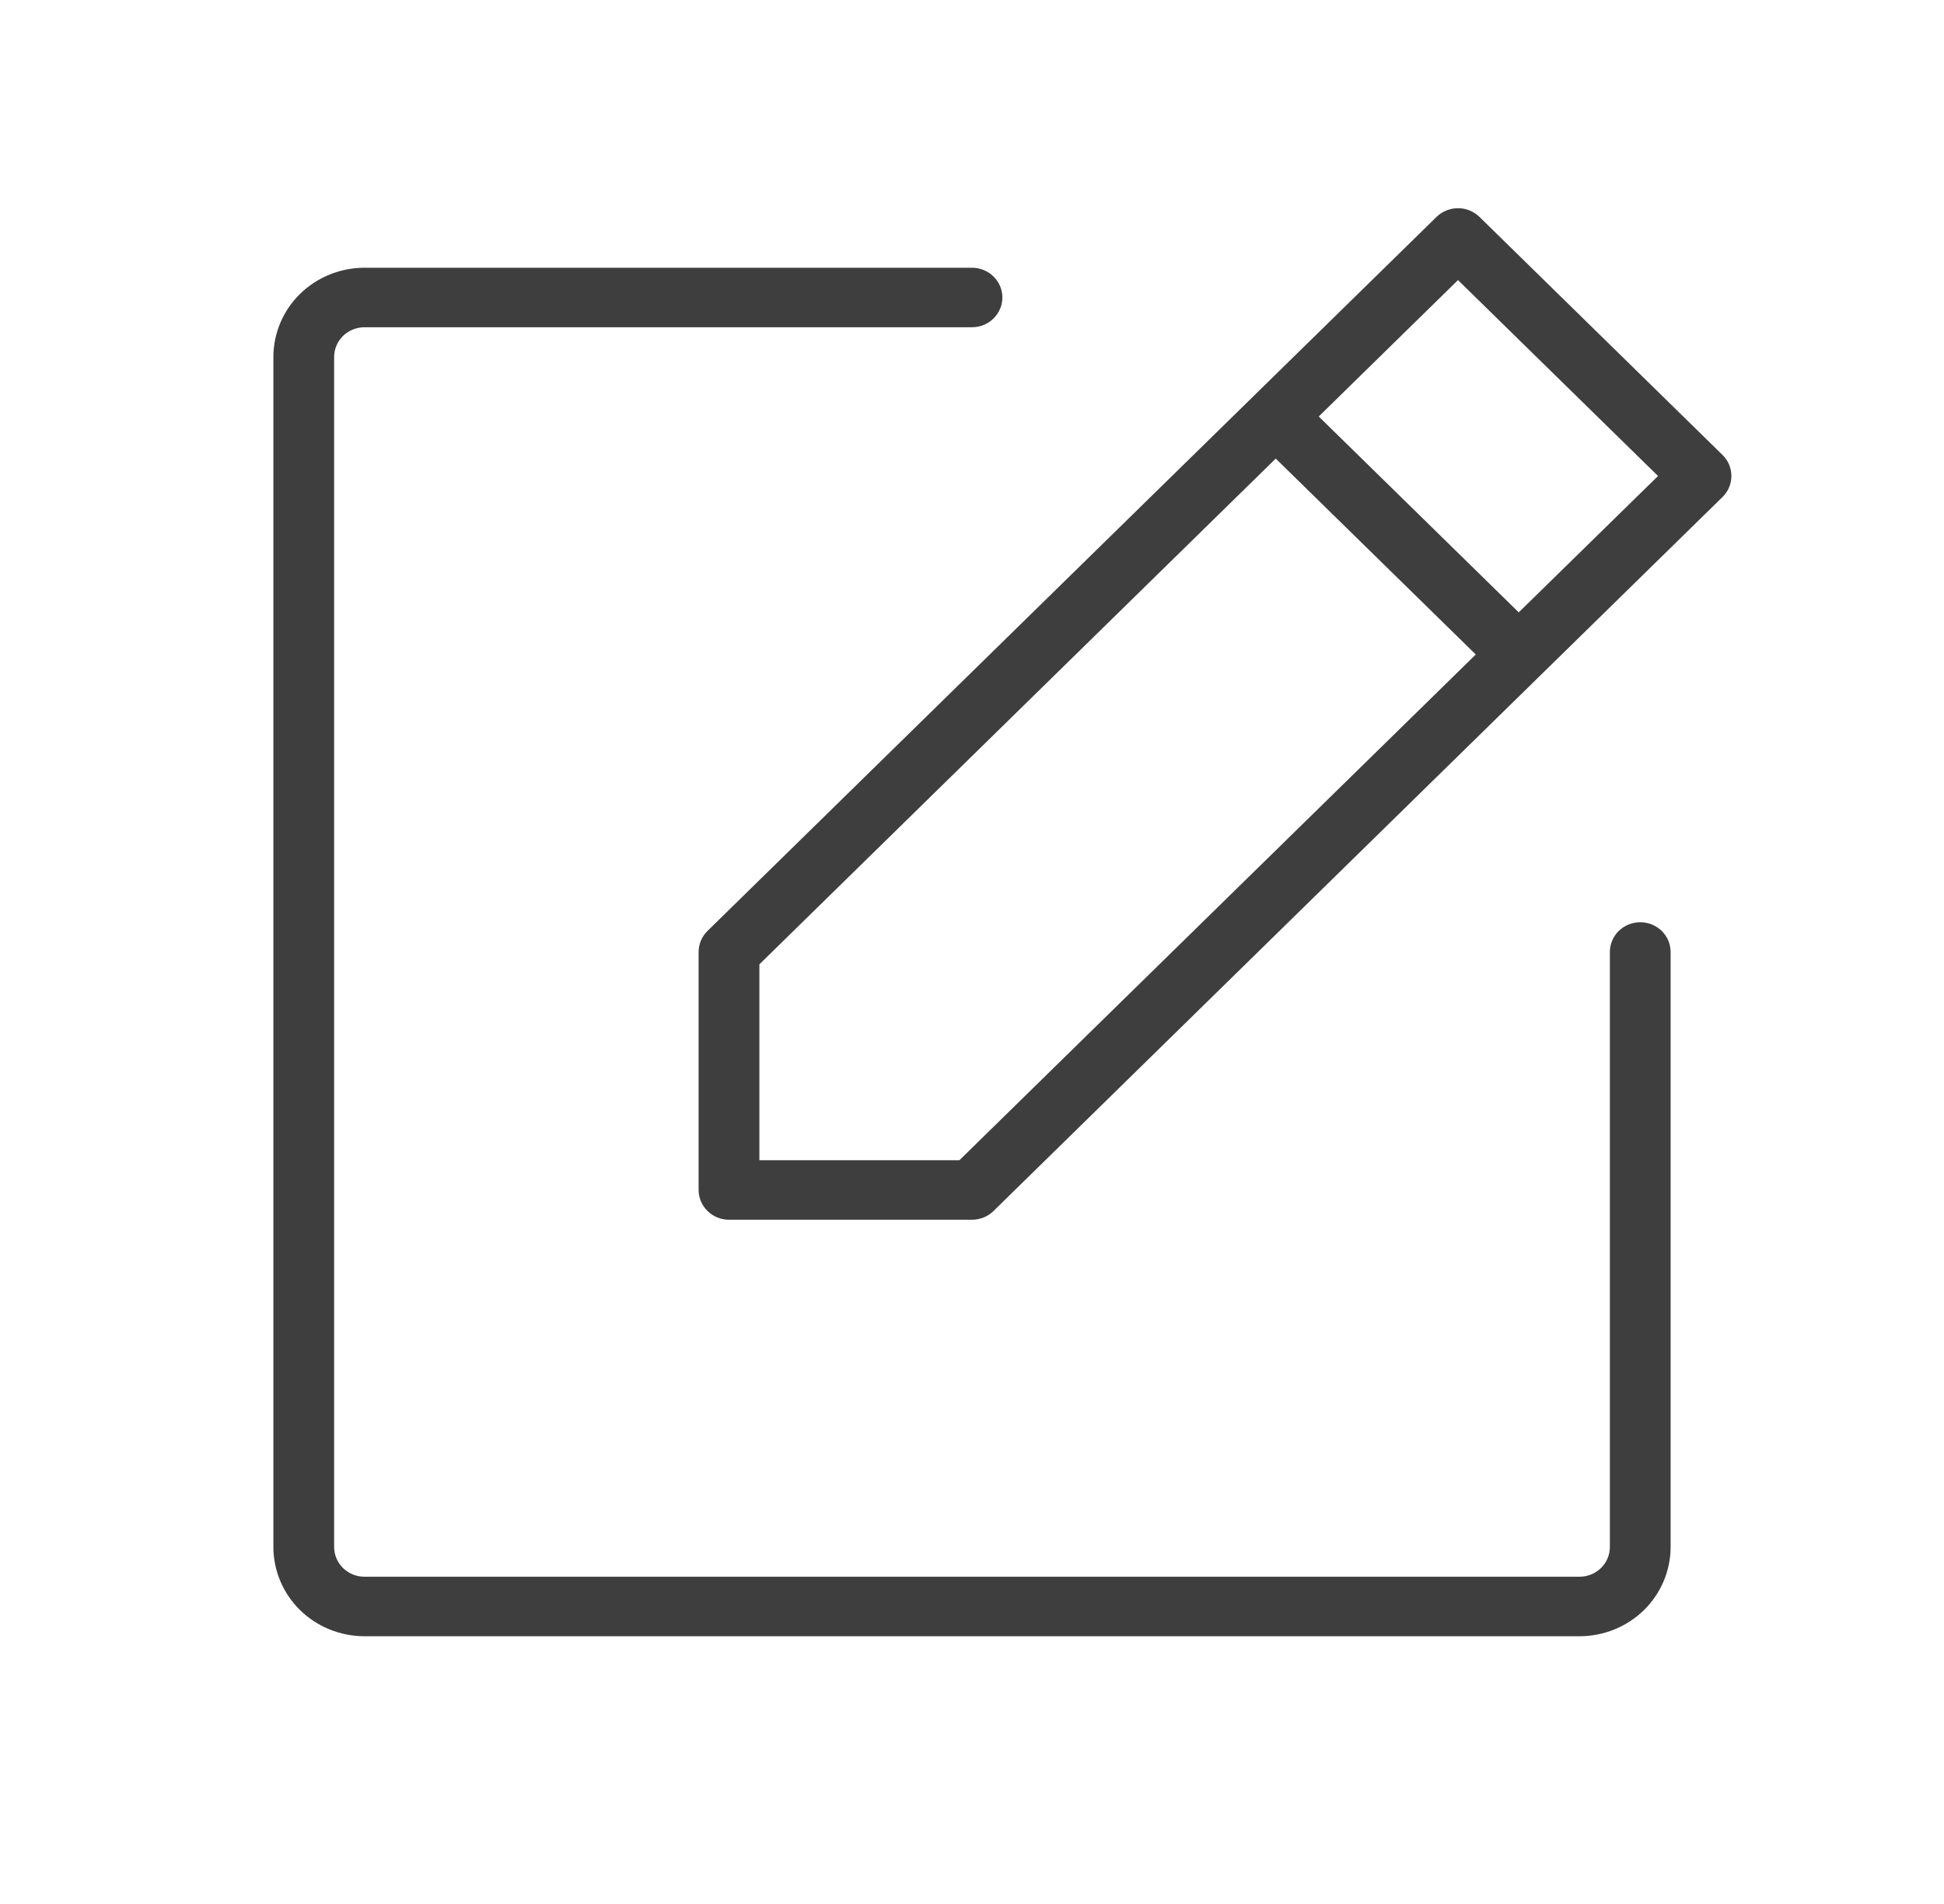 <svg xmlns="http://www.w3.org/2000/svg" fill="none" viewBox="0 0 49 48" height="48" width="49">
<path fill="#3E3E3E" d="M43.417 11.469L37.292 5.469C37.221 5.399 37.136 5.344 37.043 5.306C36.95 5.268 36.851 5.249 36.75 5.249C36.649 5.249 36.55 5.268 36.457 5.306C36.364 5.344 36.279 5.399 36.208 5.469L17.833 23.469C17.762 23.539 17.706 23.621 17.668 23.712C17.629 23.803 17.609 23.901 17.609 24V30C17.609 30.198 17.69 30.389 17.834 30.53C17.977 30.671 18.172 30.75 18.375 30.75H24.5C24.601 30.75 24.7 30.73 24.793 30.693C24.886 30.655 24.971 30.6 25.042 30.53L43.417 12.53C43.488 12.461 43.544 12.378 43.583 12.287C43.621 12.196 43.641 12.098 43.641 12C43.641 11.901 43.621 11.803 43.583 11.712C43.544 11.621 43.488 11.539 43.417 11.469ZM24.182 29.25H19.141V24.311L32.156 11.561L37.198 16.5L24.182 29.25ZM38.281 15.438L33.24 10.5L36.75 7.061L41.792 12L38.281 15.438ZM42.109 24V39C42.109 39.596 41.867 40.169 41.437 40.591C41.006 41.013 40.422 41.25 39.812 41.25H9.188C8.578 41.25 7.994 41.013 7.563 40.591C7.133 40.169 6.891 39.596 6.891 39V9C6.891 8.403 7.133 7.831 7.563 7.409C7.994 6.987 8.578 6.75 9.188 6.75H24.5C24.703 6.75 24.898 6.829 25.041 6.969C25.185 7.11 25.266 7.301 25.266 7.5C25.266 7.699 25.185 7.889 25.041 8.03C24.898 8.171 24.703 8.25 24.5 8.25H9.188C8.984 8.25 8.79 8.329 8.646 8.469C8.503 8.61 8.422 8.801 8.422 9V39C8.422 39.199 8.503 39.389 8.646 39.53C8.79 39.671 8.984 39.75 9.188 39.75H39.812C40.016 39.75 40.21 39.671 40.354 39.53C40.498 39.389 40.578 39.199 40.578 39V24C40.578 23.801 40.659 23.61 40.802 23.469C40.946 23.329 41.141 23.25 41.344 23.25C41.547 23.25 41.742 23.329 41.885 23.469C42.029 23.61 42.109 23.801 42.109 24Z"></path>
</svg>
